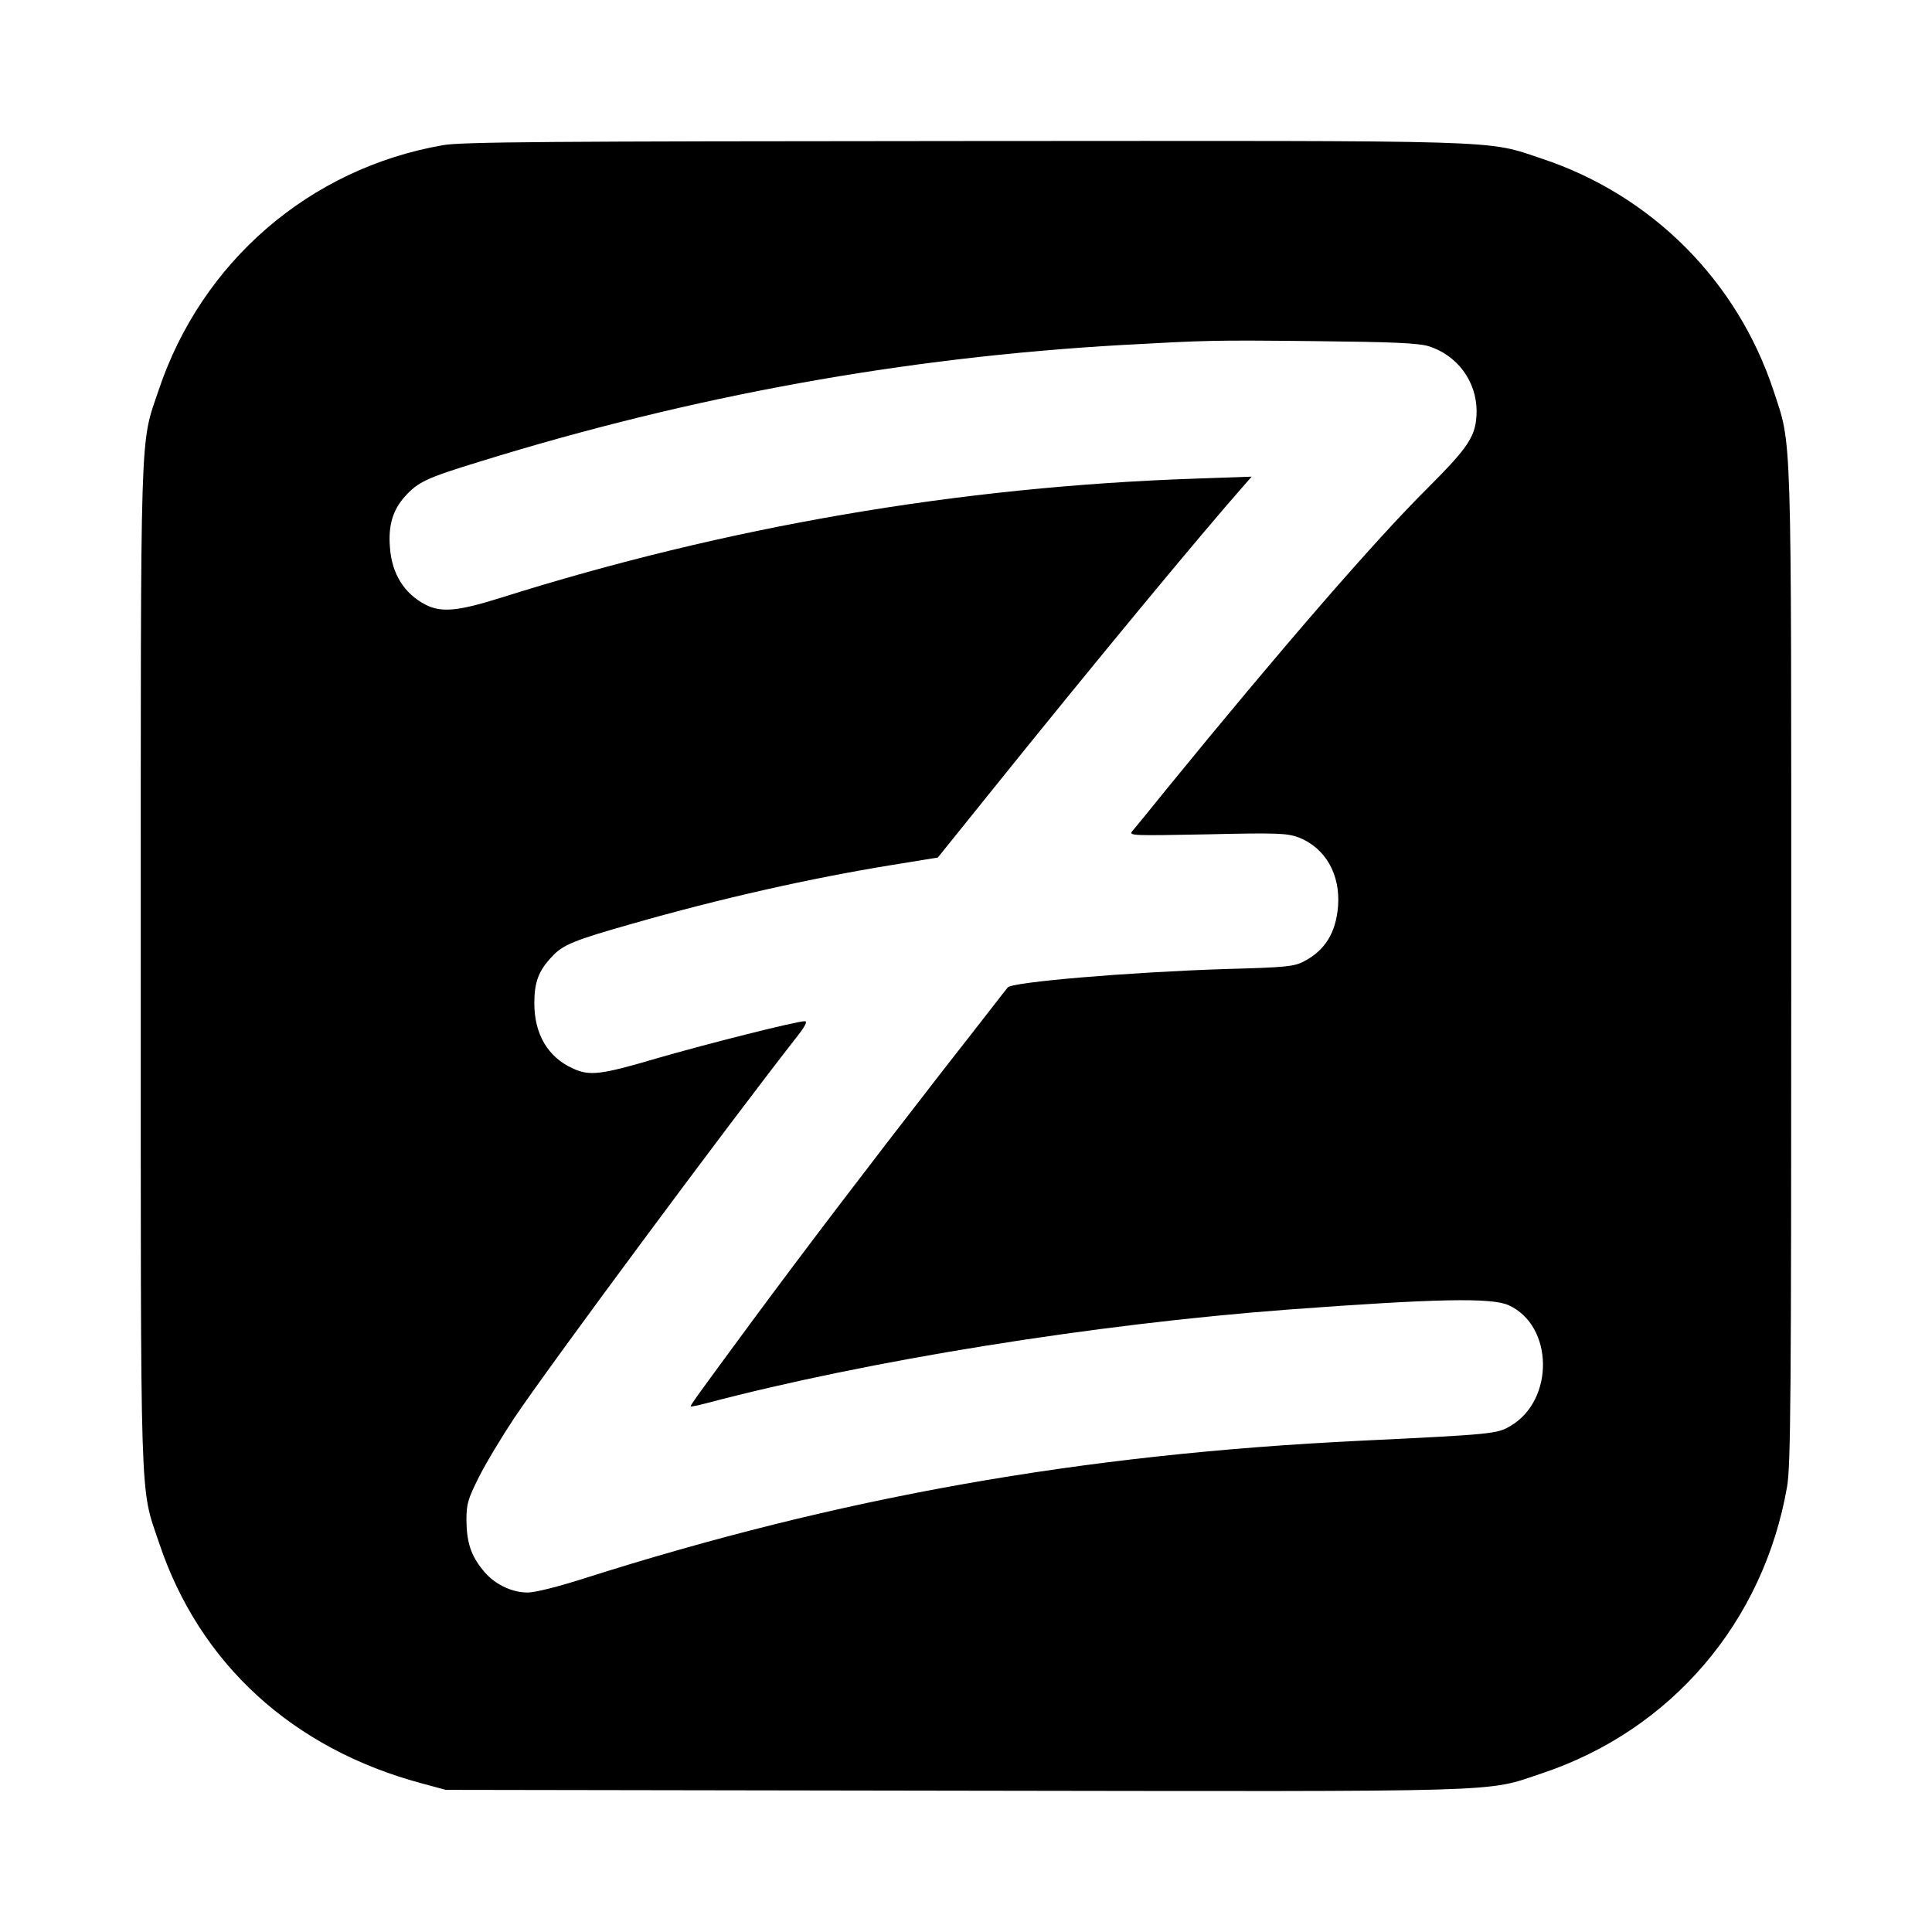 <?xml version="1.0" standalone="no"?>
<!DOCTYPE svg PUBLIC "-//W3C//DTD SVG 20010904//EN"
 "http://www.w3.org/TR/2001/REC-SVG-20010904/DTD/svg10.dtd">
<svg version="1.0" xmlns="http://www.w3.org/2000/svg"
 width="700pt" height="700pt" viewBox="0 0 700 700"
 preserveAspectRatio="xMidYMid meet">
<g transform="translate(0,700) scale(0.1,-0.1)"
fill="#000000" stroke="none">
<path d="M1605 6474 c-483 -84 -874 -422 -1030 -887 -69 -205 -65 -88 -65
-2087 0 -2001 -4 -1881 66 -2089 146 -439 485 -748 954 -873 l85 -23 1840 -3
c2042 -3 1923 -7 2132 63 468 156 803 548 888 1039 13 77 15 317 15 1886 0
1990 3 1879 -65 2087 -132 397 -441 706 -838 838 -208 69 -96 65 -2096 64
-1501 -1 -1820 -3 -1886 -15z m3570 -728 c104 -32 175 -127 175 -236 -1 -88
-25 -126 -177 -278 -189 -187 -536 -588 -943 -1087 -62 -77 -120 -148 -128
-157 -13 -16 4 -16 271 -11 258 6 290 4 332 -11 97 -38 152 -134 143 -250 -8
-96 -47 -159 -123 -199 -36 -19 -64 -22 -285 -28 -344 -11 -776 -47 -789 -67
-4 -4 -107 -138 -232 -297 -292 -376 -508 -660 -700 -920 -204 -277 -219 -298
-216 -301 1 -1 27 4 57 12 587 155 1402 286 2105 339 539 40 739 44 801 16
163 -74 167 -344 6 -438 -48 -28 -62 -30 -542 -53 -1015 -49 -1887 -204 -2814
-499 -94 -30 -177 -51 -204 -51 -60 0 -124 32 -163 82 -43 53 -58 100 -59 179
0 60 5 77 45 157 25 50 83 146 128 214 128 191 772 1059 1020 1376 34 43 44
62 33 62 -30 0 -351 -81 -538 -135 -203 -60 -242 -64 -303 -36 -90 41 -139
124 -139 236 0 76 15 117 63 168 40 44 80 60 291 120 322 92 646 165 942 213
l166 27 194 241 c356 443 760 932 922 1115 l21 24 -200 -7 c-861 -29 -1704
-174 -2521 -432 -156 -49 -215 -54 -272 -25 -77 40 -122 111 -129 206 -7 80
10 137 54 186 48 53 77 67 273 127 768 238 1535 377 2325 422 310 17 325 18
700 14 283 -3 371 -7 410 -18z"/>
</g>
</svg>
